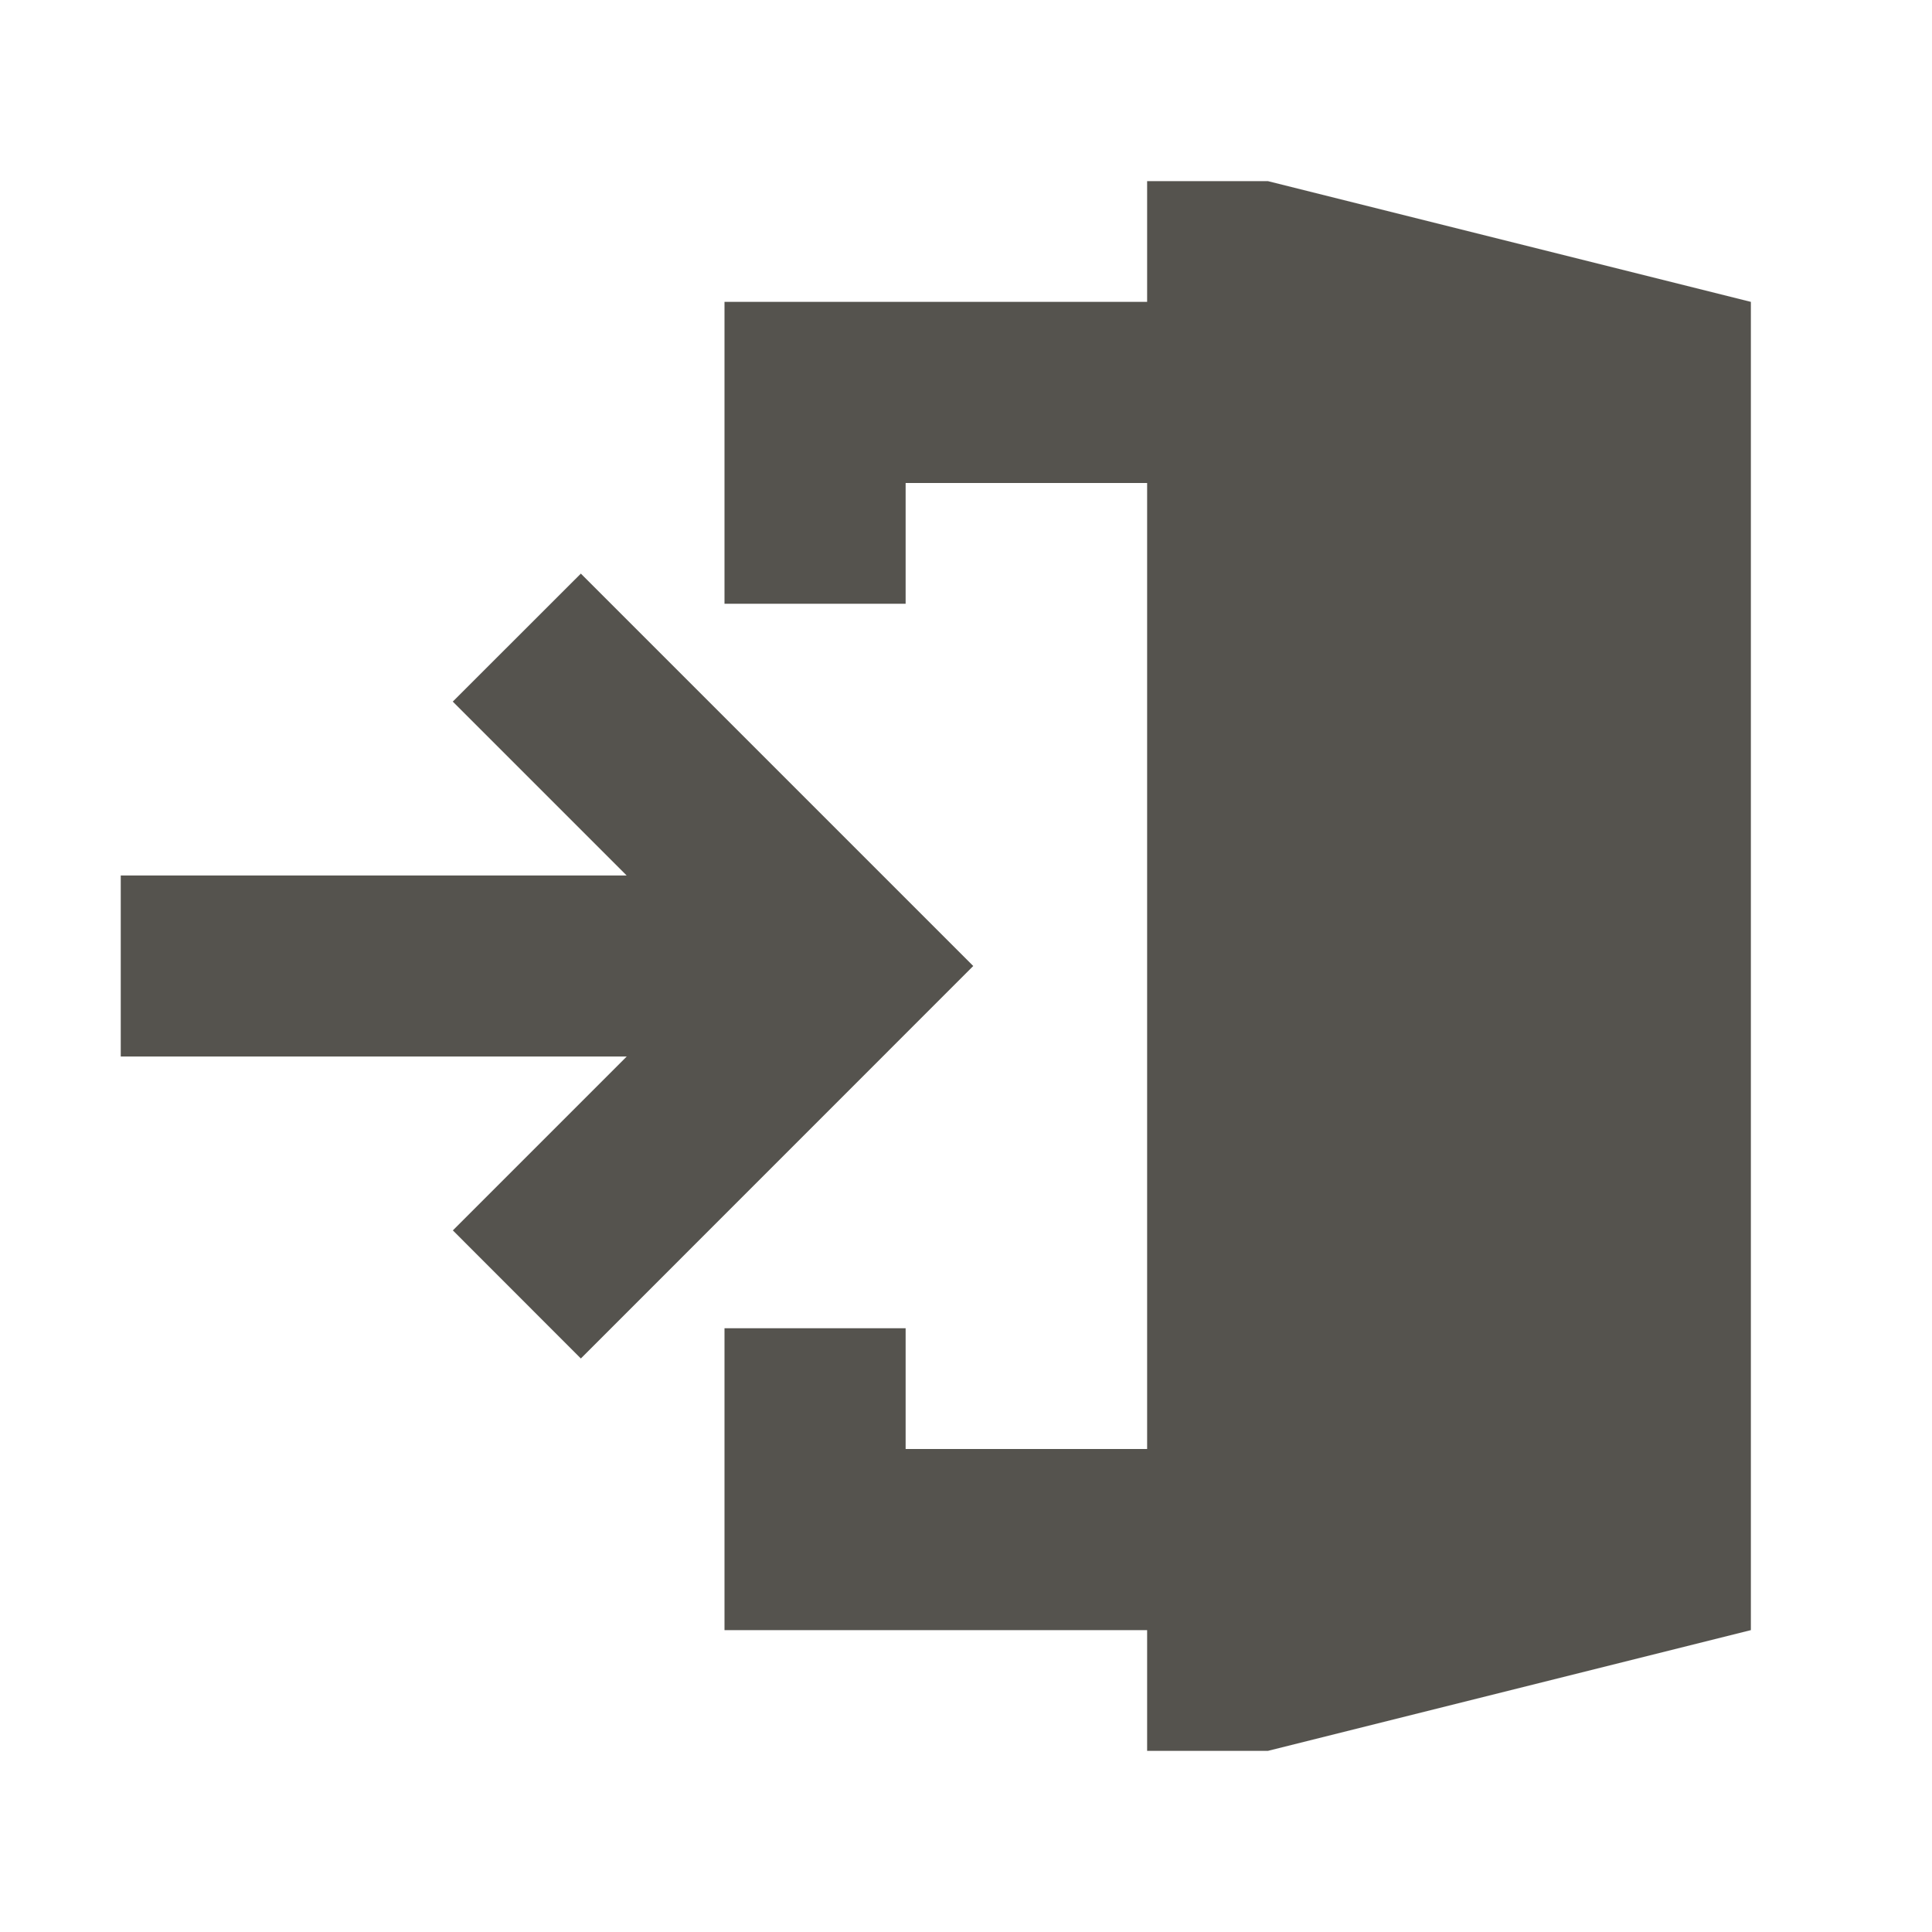 <svg xmlns="http://www.w3.org/2000/svg" viewBox="0 0 20 20" fill="#55534E"><path d="M18.125 3.125v13.75l-5 1.25h-1.25v-1.25H7.5V13.75h1.875V15h2.5V5h-2.5v1.25H7.5V3.125h4.375v-1.25h1.25zM6.013 5.938 4.687 7.263l1.8 1.8H1.25v1.874h5.238l-1.8 1.8 1.325 1.326L10.075 10z" fill="#55534E"></path></svg>